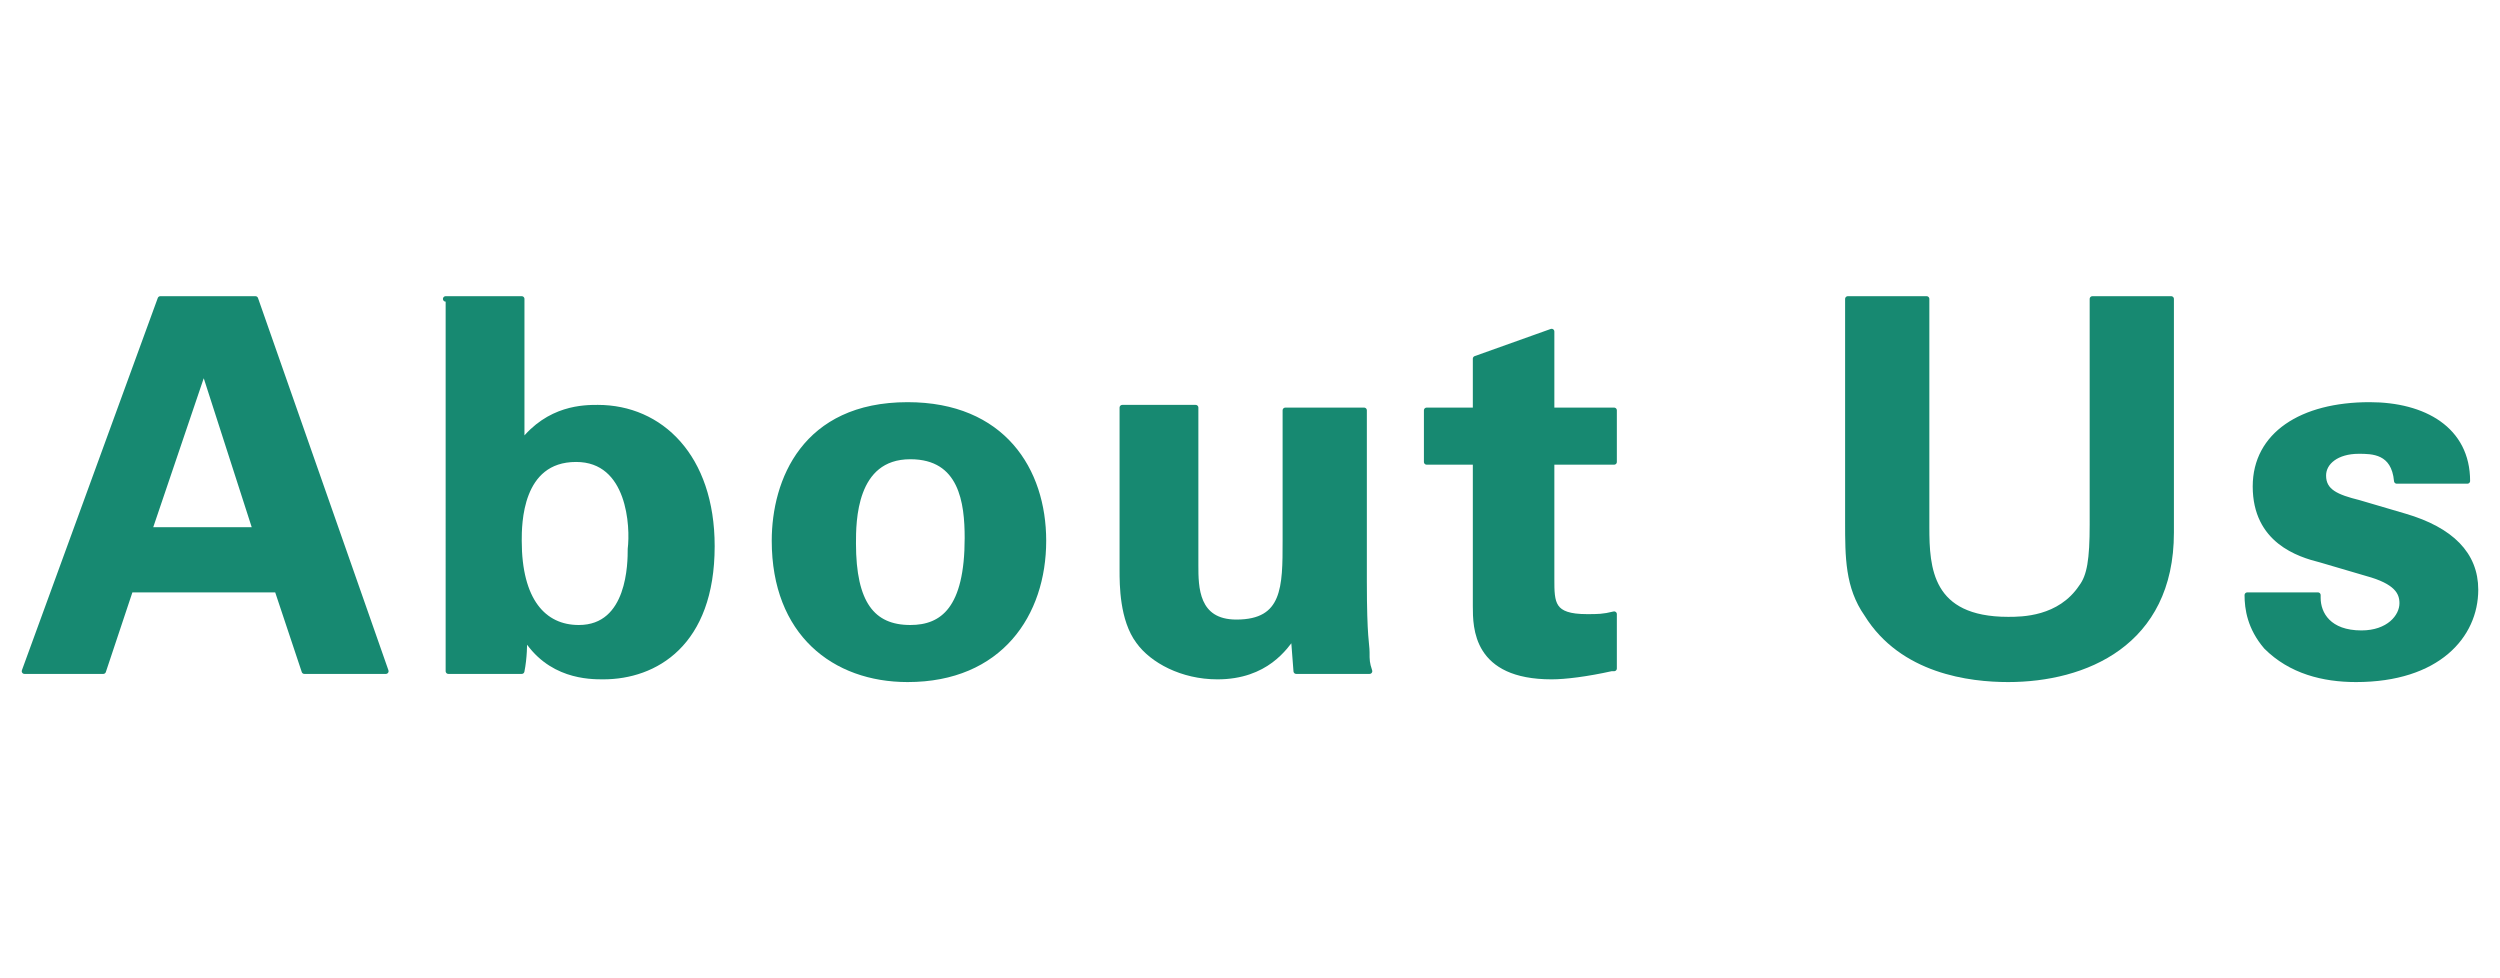 <?xml version="1.0" encoding="utf-8"?>
<!-- Generator: Adobe Illustrator 21.1.0, SVG Export Plug-In . SVG Version: 6.00 Build 0)  -->
<svg version="1.1" id="レイヤー_1" xmlns="http://www.w3.org/2000/svg" xmlns:xlink="http://www.w3.org/1999/xlink" x="0px"
	 y="0px" viewBox="0 0 92 36" style="enable-background:new 0 0 92 36;" xml:space="preserve">
<style type="text/css">
	.st0{fill:#178971;stroke:#178971;stroke-width:0.2;stroke-linecap:round;stroke-linejoin:round;stroke-miterlimit:10;}
</style>
<g>
	<g>
		<g>
			<path class="st0" d="M9.4,11l4.8,13.7h-3l-1-3H4.8l-1,3H0.9l5-13.7H9.4z M9.4,19.5l-1.9-5.9l-2,5.9H9.4z"/>
			<path class="st0" d="M16.4,11h2.8v5.3C20.2,15,21.5,15,22,15c2.3,0,4.2,1.8,4.2,5.1c0,3.6-2.1,4.8-4,4.8c-0.5,0-2,0-2.9-1.5
				c0,0.3,0,0.8-0.1,1.3h-2.7V11z M21.2,16.9c-2.1,0-2.1,2.4-2.1,3c0,2.2,0.9,3.2,2.2,3.2c1.9,0,1.9-2.4,1.9-2.9
				C23.3,19.4,23.2,16.9,21.2,16.9z"/>
			<path class="st0" d="M33.4,14.9c3.5,0,5,2.4,5,5c0,2.7-1.6,5.1-5,5.1c-2.7,0-4.9-1.7-4.9-5.1C28.5,17.7,29.6,14.9,33.4,14.9z
				 M33.5,23.1c1.2,0,2.1-0.7,2.1-3.3c0-1.3-0.2-3-2.1-3c-2.1,0-2.1,2.4-2.1,3.2C31.4,22.2,32.1,23.1,33.5,23.1z"/>
			<path class="st0" d="M44,15.1v5.7c0,0.8,0,2.1,1.5,2.1c1.8,0,1.8-1.3,1.8-3v-4.8h2.9v6.3c0,2.1,0.1,2.3,0.1,2.6
				c0,0.3,0,0.4,0.1,0.7h-2.7l-0.1-1.3c-0.3,0.4-1,1.5-2.8,1.5c-1.3,0-2.4-0.6-2.9-1.3c-0.6-0.8-0.6-2.1-0.6-2.6v-6H44z"/>
			<path class="st0" d="M59.3,24.6c-0.9,0.2-1.7,0.3-2.2,0.3c-2.8,0-2.8-1.8-2.8-2.6v-5.3h-1.8v-1.9h1.8v-1.9l2.8-1v2.9h2.3v1.9
				h-2.3v4.3c0,0.9,0,1.4,1.3,1.4c0.4,0,0.6,0,1-0.1V24.6z"/>
			<path class="st0" d="M70.9,11v8.4c0,1.5,0.1,3.4,3,3.4c0.5,0,1.9,0,2.7-1.2c0.3-0.4,0.4-1,0.4-2.3V11h2.9v8.6
				c0,4.1-3.2,5.4-6,5.4c-1.4,0-3.9-0.3-5.2-2.4c-0.7-1-0.7-2.1-0.7-3.4V11H70.9z"/>
			<path class="st0" d="M85.3,22c0,0.6,0.4,1.3,1.6,1.3c1,0,1.5-0.6,1.5-1.1c0-0.4-0.2-0.8-1.3-1.1l-1.7-0.5
				c-0.8-0.2-2.4-0.7-2.4-2.7c0-1.9,1.7-3,4.2-3c2,0,3.6,0.9,3.6,2.8h-2.6c-0.1-1.1-0.9-1.1-1.4-1.1c-0.8,0-1.3,0.4-1.3,0.9
				c0,0.6,0.5,0.8,1.3,1l1.7,0.5c1.7,0.5,2.6,1.4,2.6,2.7c0,1.7-1.4,3.3-4.4,3.3c-1.2,0-2.4-0.3-3.3-1.2c-0.6-0.7-0.7-1.4-0.7-1.9
				H85.3z"/>
		</g>
	</g>
</g>
</svg>
